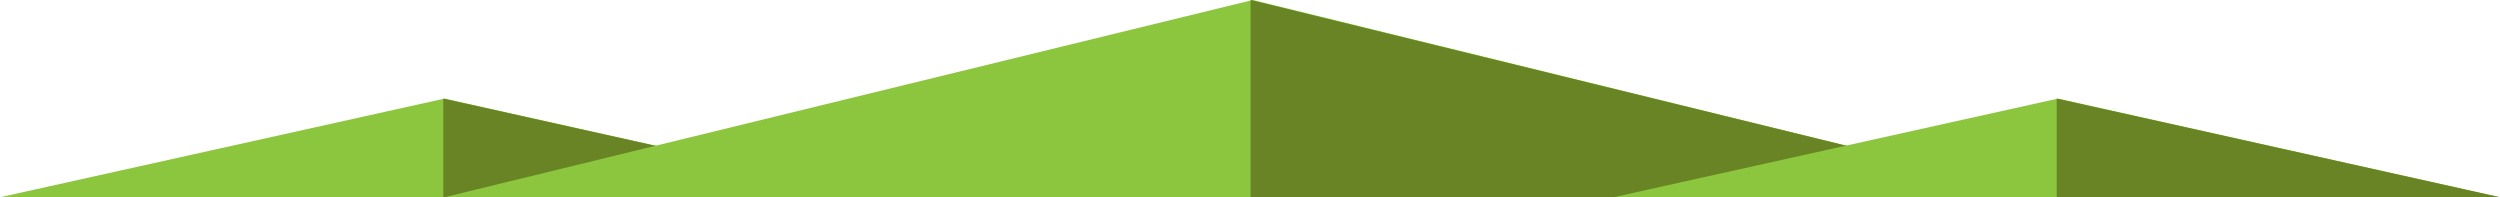 <svg xmlns="http://www.w3.org/2000/svg" viewBox="0 0 750.03 59.18"><g id="レイヤー_2" data-name="レイヤー 2"><g id="background"><polygon points="0 59.18 133.34 29.58 265.98 59.18 0 59.18" fill="#8cc63f"/><polygon points="132.99 29.58 132.99 59.18 265.98 59.18 132.99 29.58" fill="#688424"/><polygon points="133.34 59.18 375.84 0 617.04 59.18 133.34 59.18" fill="#8cc63f"/><polygon points="375.19 0 375.19 59.18 617.04 59.18 375.19 0" fill="#688424"/><polygon points="484.05 59.18 617.4 29.58 750.03 59.18 484.05 59.18" fill="#8cc63f"/><polygon points="617.04 29.58 617.04 59.18 750.03 59.18 617.04 29.58" fill="#688424"/></g></g></svg>